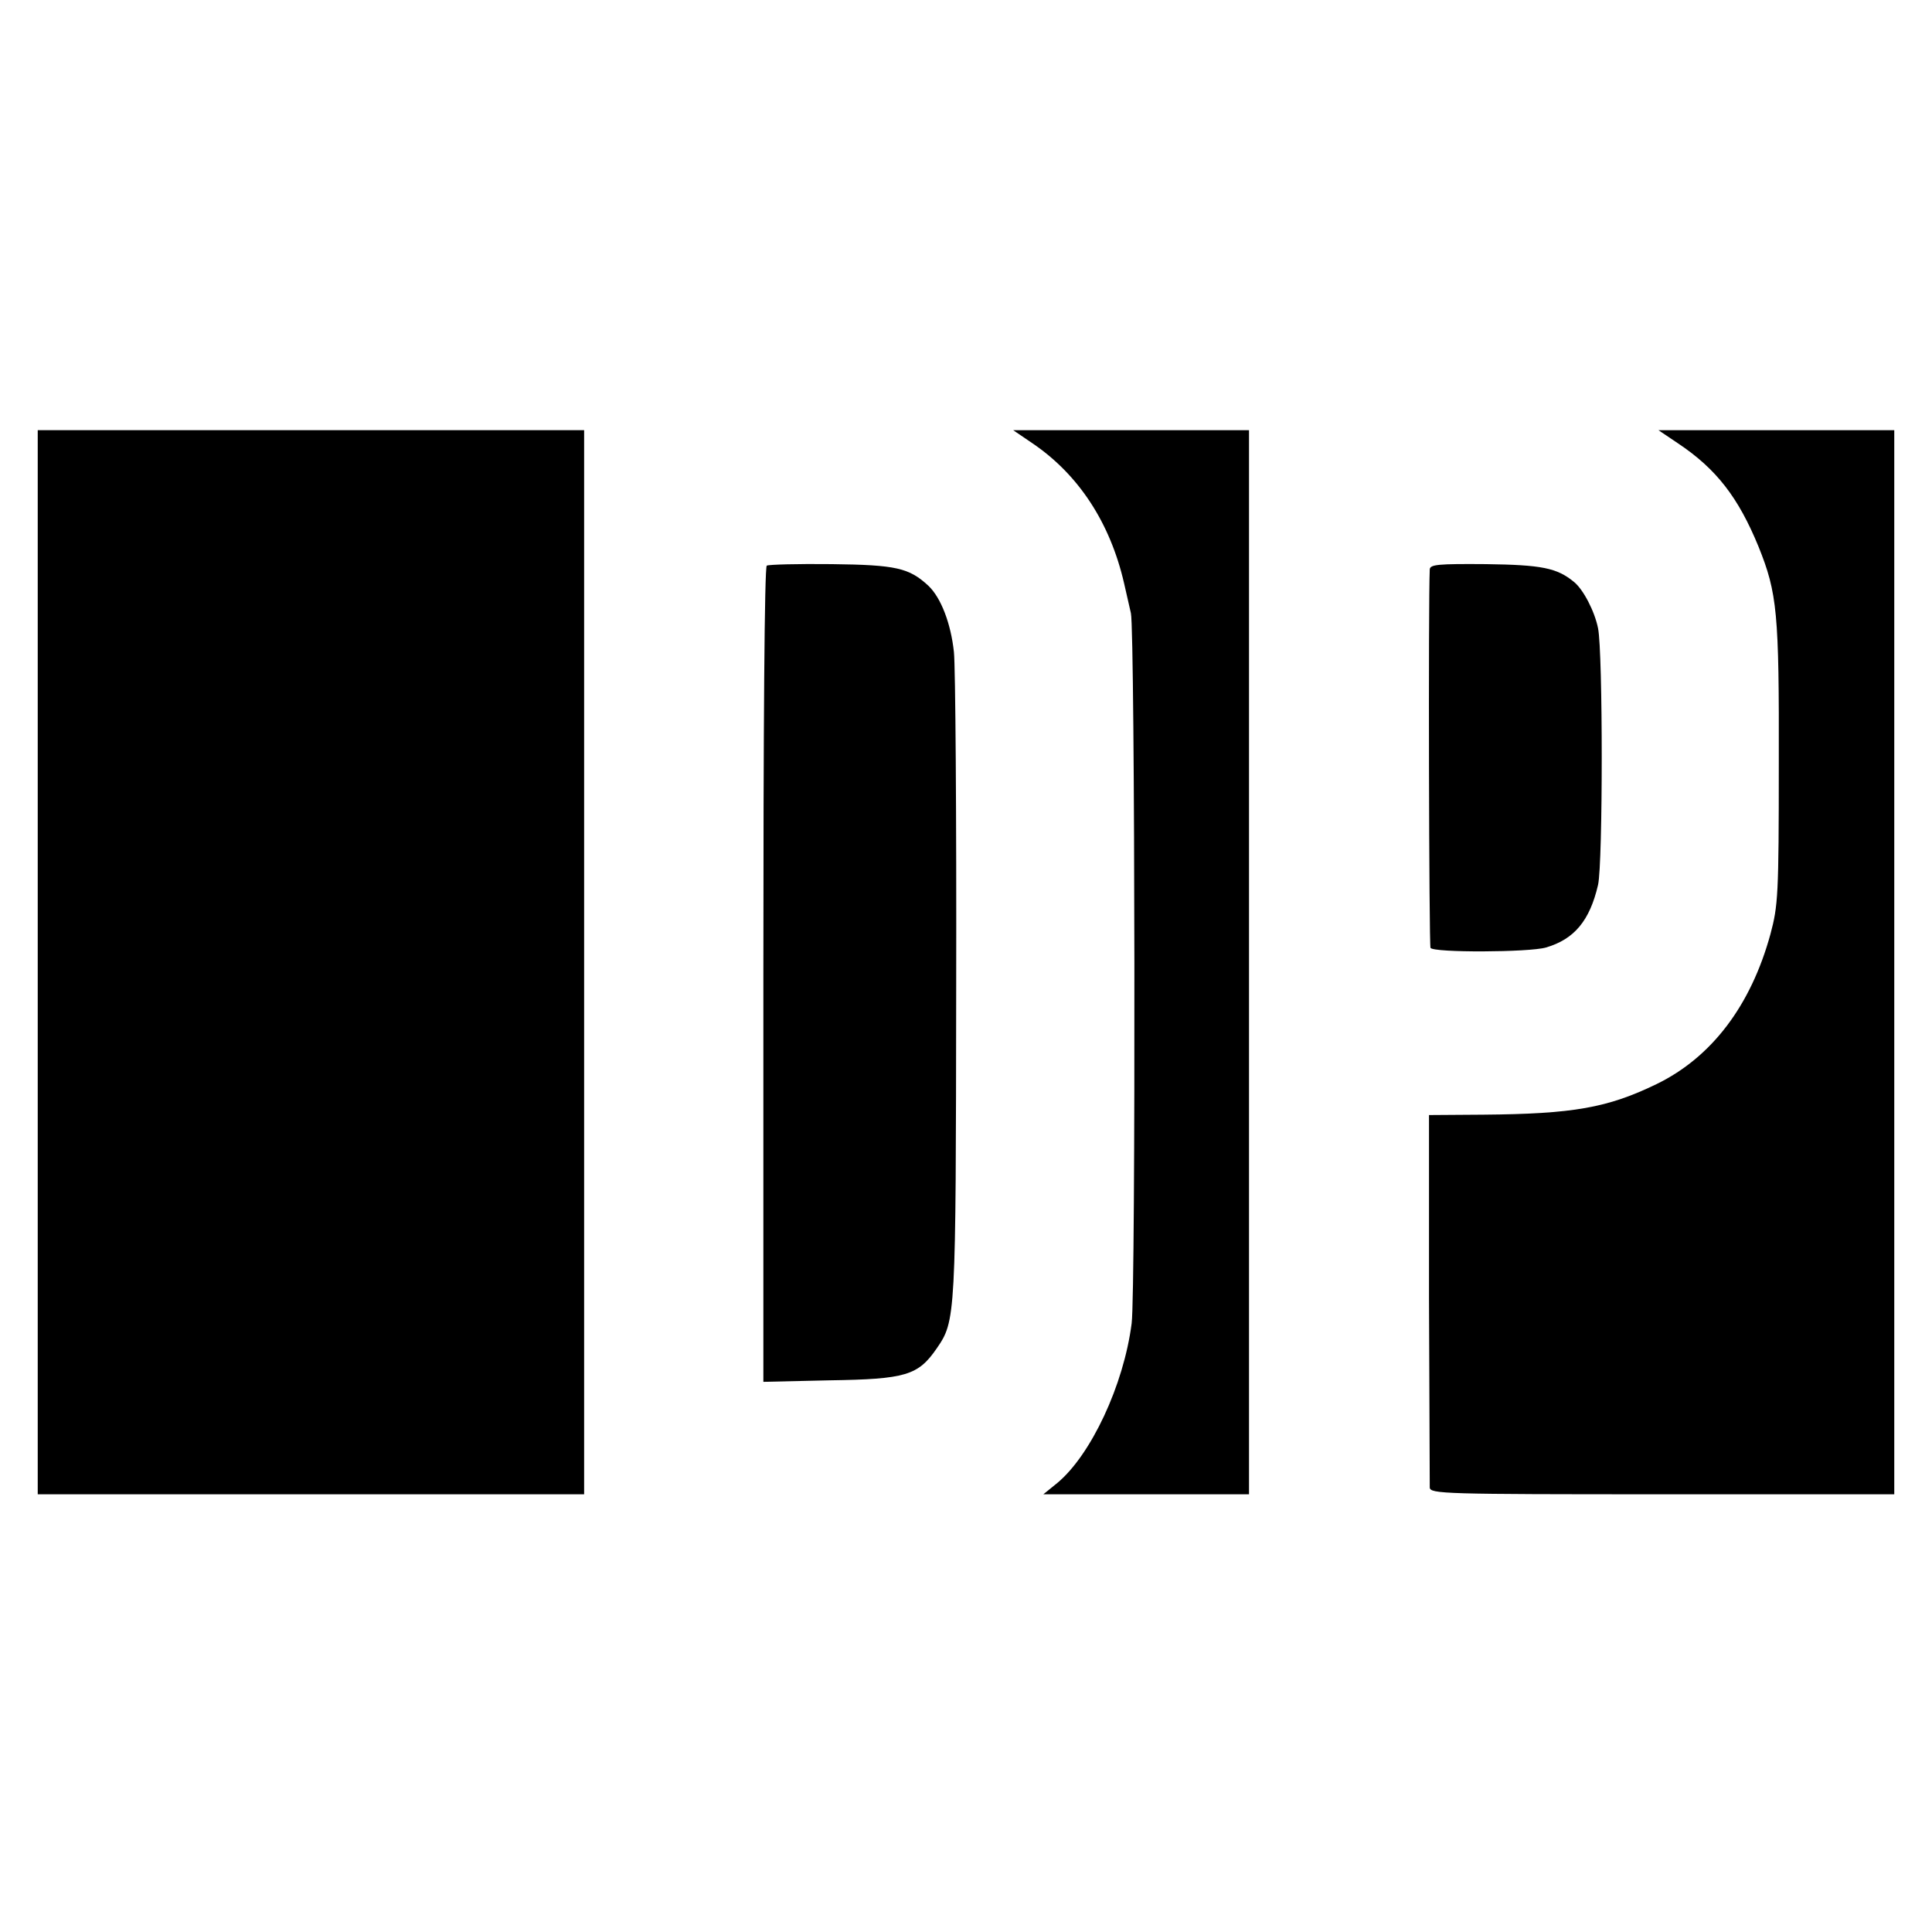 <?xml version="1.0" standalone="no"?>
<!DOCTYPE svg PUBLIC "-//W3C//DTD SVG 20010904//EN"
 "http://www.w3.org/TR/2001/REC-SVG-20010904/DTD/svg10.dtd">
<svg version="1.0" xmlns="http://www.w3.org/2000/svg"
 width="512pt" height="512pt" viewBox="0 0 512 512"
 preserveAspectRatio="xMidYMid meet">
<g transform="translate(0,512) scale(0.1,-0.1)"
fill="#000000" stroke="none">
<path d="M100 2570 l0 -1410 724 0 724 0 0 1410 0 1410 -724 0 -724 0 0 -1410z"/>
<path d="M2735 3946 c123 -83 207 -211 244 -372 6 -27 14 -62 18 -79 11 -46
13 -1799 2 -1882 -21 -164 -108 -349 -197 -423 l-37 -30 273 0 272 0 0 1410 0
1410 -312 0 -313 0 50 -34z"/>
<path d="M4447 3945 c102 -68 160 -144 213 -273 50 -124 55 -175 54 -577 0
-348 -2 -375 -22 -450 -52 -190 -156 -327 -302 -398 -130 -63 -221 -79 -459
-81 l-144 -1 0 -485 c1 -267 2 -493 2 -502 1 -17 37 -18 616 -18 l615 0 0
1410 0 1410 -312 0 -313 0 52 -35z"/>
<path d="M2032 3621 c-6 -4 -9 -426 -9 -1084 l0 -1079 176 4 c201 3 234 13
283 84 51 74 51 79 52 959 1 451 -2 850 -6 887 -8 75 -34 144 -68 176 -51 47
-85 55 -256 57 -90 1 -167 -1 -172 -4z"/>
<path d="M3789 3611 c-4 -85 -2 -995 2 -1003 8 -13 261 -12 306 1 75 22 116
71 138 166 13 58 13 616 0 680 -9 45 -39 103 -64 123 -45 37 -85 45 -233 47
-128 1 -148 -1 -149 -14z"/>
</g>
</svg>
